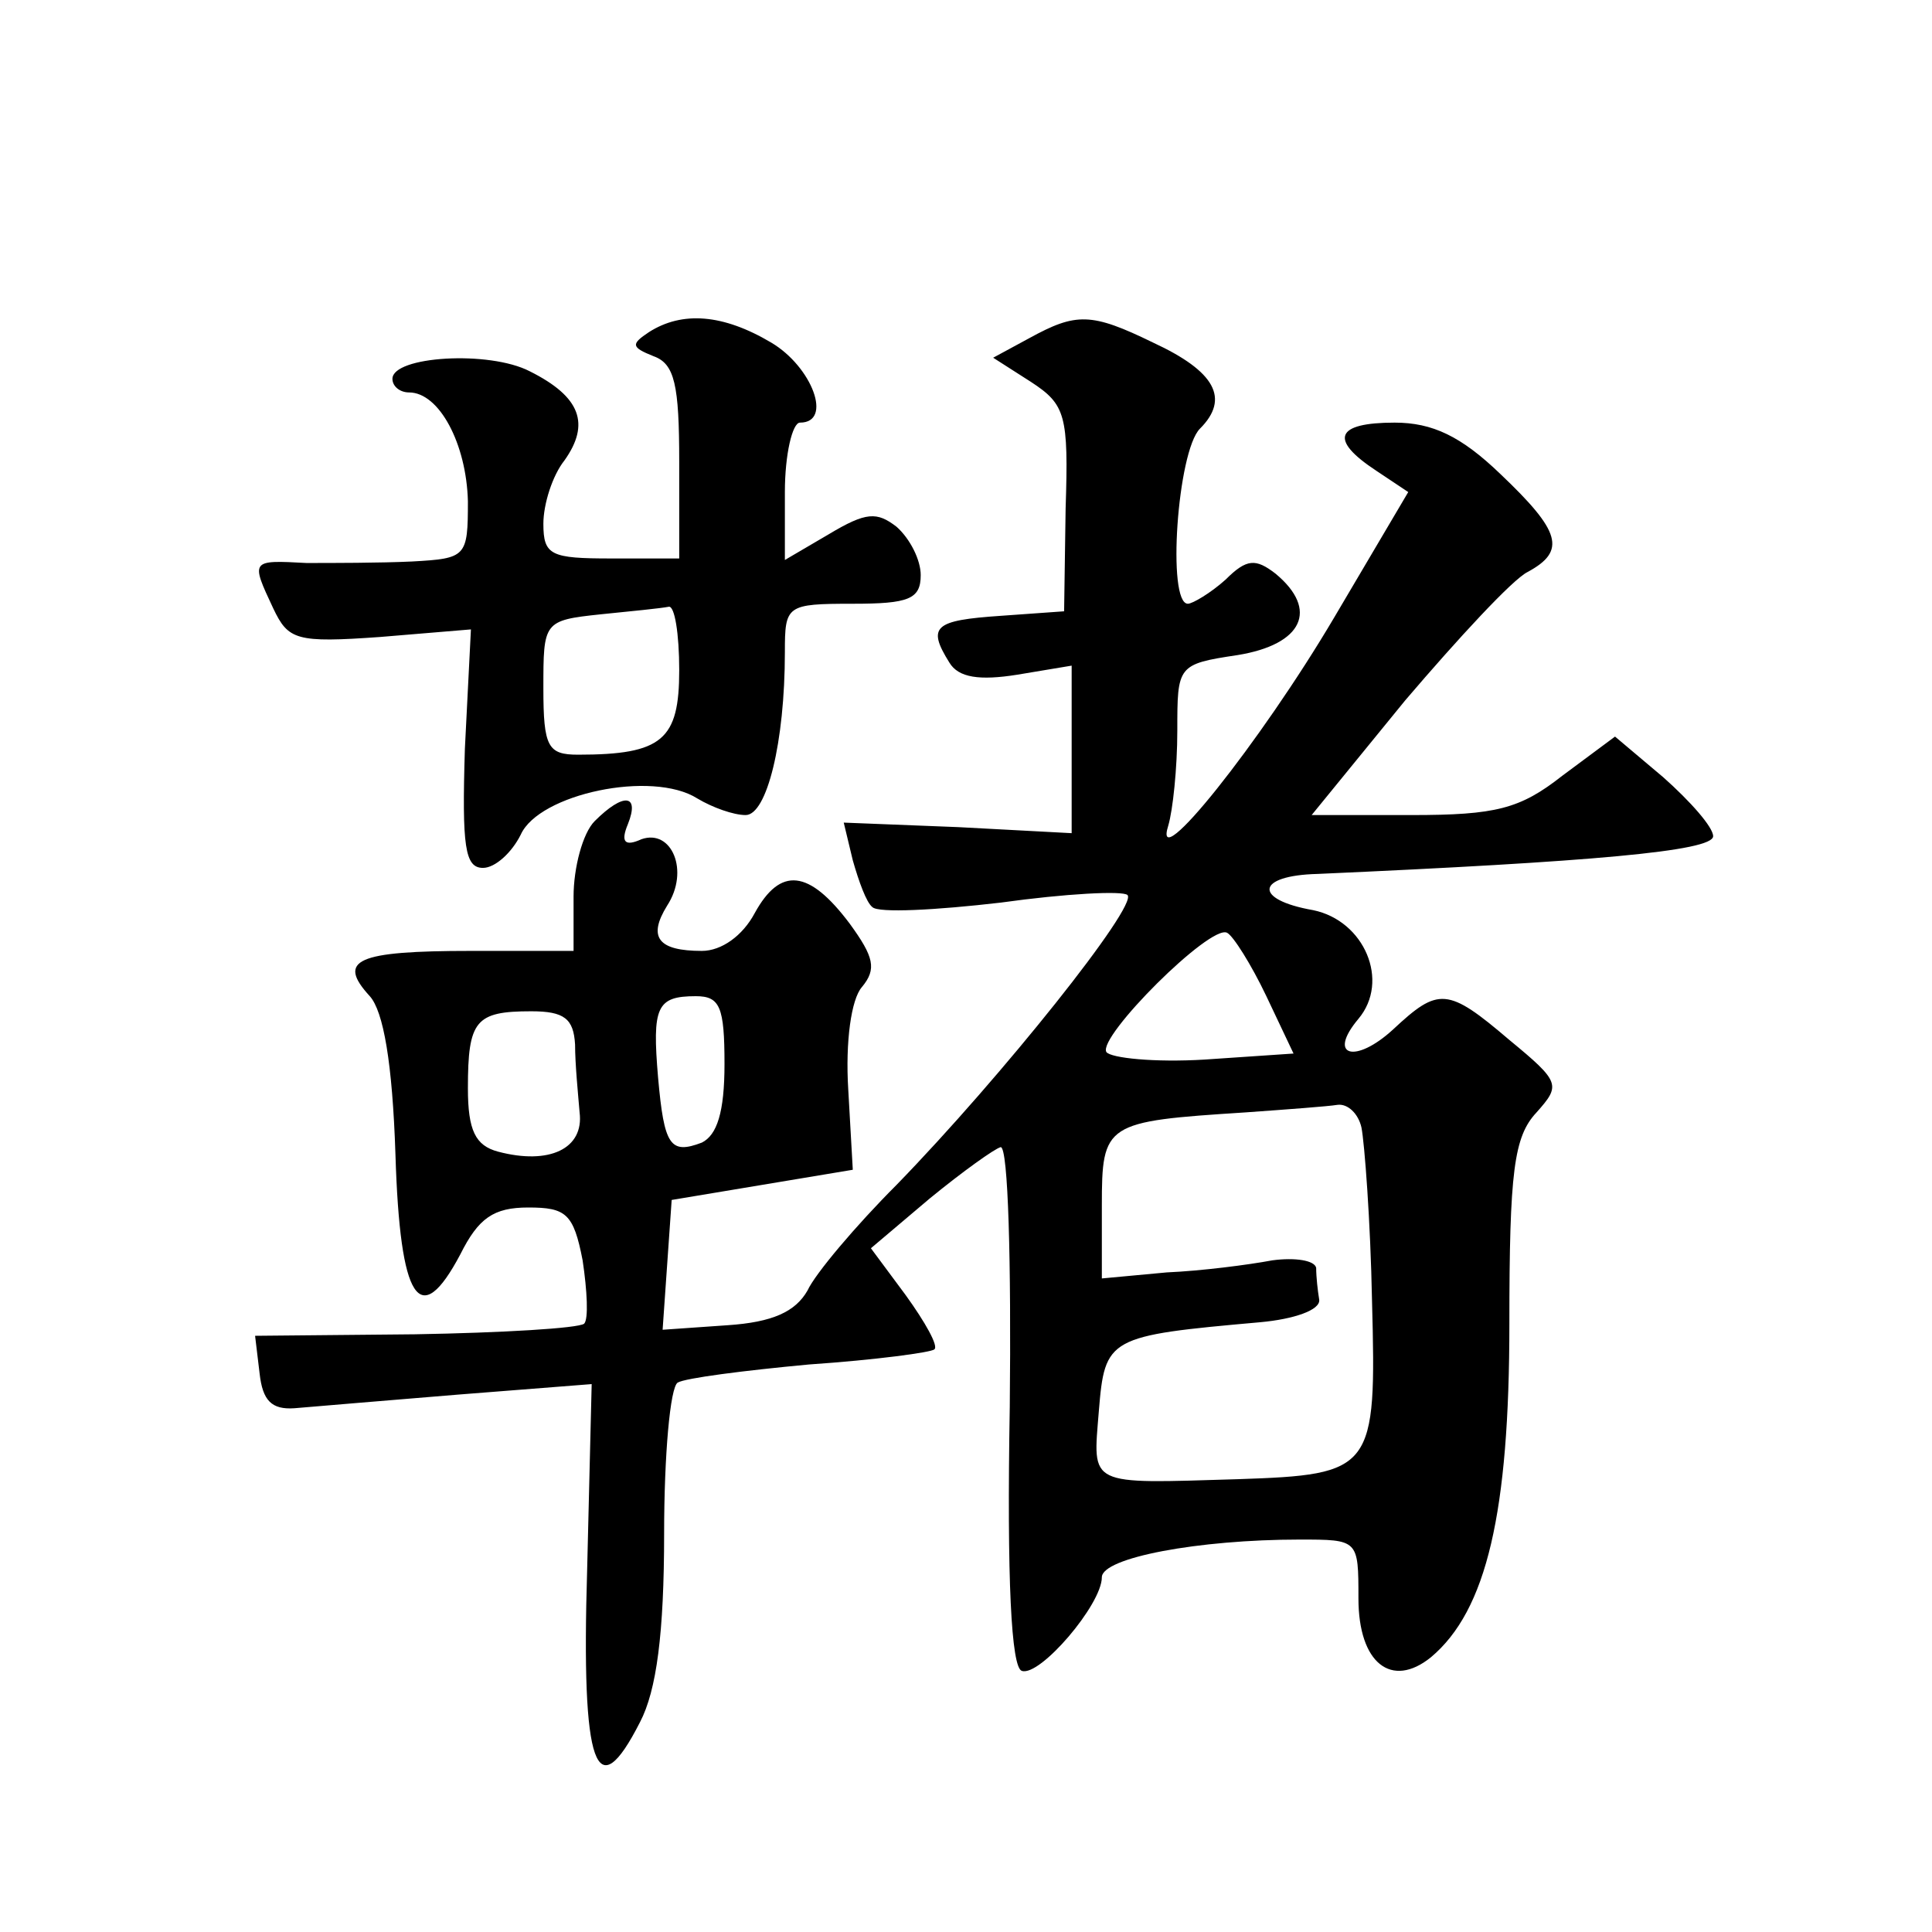 <?xml version="1.0" standalone="no"?>
<!DOCTYPE svg PUBLIC "-//W3C//DTD SVG 20010904//EN"
 "http://www.w3.org/TR/2001/REC-SVG-20010904/DTD/svg10.dtd">
<svg version="1.0" xmlns="http://www.w3.org/2000/svg"
 width="128pt" height="128pt" viewBox="0 0 128 128"
 preserveAspectRatio="xMidYMid meet">
<g transform="translate(0,128) scale(0.1,-0.1)"
fill="#0" stroke="none">
<path d="M430 1060 c-12 -8 -12 -10 3 -16 14 -5 17 -19 17 -70 l0 -64 -45 0 c-40
0 -45 2 -45 23 0 13 6 32 14 42 17 24 11 42 -23 59 -27 14 -91 10 -91 -5 0 -5 5
-9 11 -9 20 0 38 -34 39 -72 0 -37 -1 -38 -37 -40 -21 -1 -53 -1 -70 -1 -37 2 -37
2 -22 -30 10 -21 15 -23 71 -19 l60 5 -4 -79 c-2 -65 0 -79 12 -79 8 0 19 10 25
22 12 27 87 43 117 24 10 -6 24 -11 32 -11 14 0 26 48 26 108 0 31 1 32 45 32 37
0 45 3 45 19 0 10 -7 24 -16 32 -13 10 -20 10 -45 -5 l-29 -17 0 45 c0 25 5 46
10 46 22 0 8 37 -19 53 -32 19 -59 21 -81 7z m20 -224 c0 -46 -11 -56 -67 -56 -20
0 -23 5 -23 44 0 44 0 45 38 49 20 2 40 4 45 5 4 1 7 -18 7 -42z M682 1056 l-24
-13 25 -16 c23 -15 25 -22 23 -84 l-1 -68 -42 -3 c-44 -3 -49 -7 -34 -31 6 -10
20 -12 45 -8 l36 6 0 -55 0 -56 -75 4 -76 3 6 -25 c4 -14 9 -28 13 -31 4 -4 42
-2 85 3 43 6 81 8 84 5 7 -7 -83 -120 -153 -192 -27 -27 -54 -59 -59 -70 -8 -14
-23 -21 -53 -23 l-43 -3 3 43 3 43 60 10 60 10 -3 53 c-2 32 2 60 9 68 10 12 8
20 -8 42 -27 36 -46 38 -63 7 -8 -15 -22 -25 -35 -25 -29 0 -36 9 -23 30 15 23
3 51 -17 44 -11 -5 -14 -2 -9 10 8 20 -3 21 -22 2 -8 -8 -14 -31 -14 -50 l0 -36
-68 0 c-76 0 -89 -6 -67 -30 9 -10 15 -44 17 -105 3 -97 16 -117 43 -66 12 24 22
31 45 31 25 0 30 -4 36 -35 3 -20 4 -39 1 -42 -4 -3 -54 -6 -112 -7 l-106 -1 3
-25 c2 -18 8 -24 23 -23 11 1 60 5 108 9 l89 7 -3 -123 c-4 -132 6 -158 35 -101
11 21 16 59 16 125 0 52 4 97 9 100 5 3 44 8 87 12 44 3 81 8 83 10 3 2 -6 18 -19
36 l-23 31 39 33 c22 18 43 33 47 34 5 0 7 -77 6 -172 -2 -115 1 -173 8 -175 12
-4 53 44 53 62 0 13 64 25 131 25 39 0 39 0 39 -39 0 -43 22 -60 48 -39 37 31 52
96 52 221 0 101 3 124 18 140 16 18 16 20 -18 48 -41 35 -47 35 -77 7 -25 -23 -44
-18 -23 7 21 25 4 65 -30 72 -40 7 -38 23 3 24 180 8 262 15 262 25 0 6 -15 23
-33 39 l-32 27 -35 -26 c-28 -22 -44 -26 -100 -26 l-66 0 62 76 c35 41 71 80 81
85 26 14 22 27 -18 65 -26 25 -45 34 -70 34 -39 0 -44 -11 -12 -32 l21 -14 -49
-83 c-49 -83 -121 -173 -110 -138 3 10 6 38 6 63 0 43 0 44 40 50 43 7 54 30 25
54 -13 10 -19 10 -33 -4 -10 -9 -22 -16 -25 -16 -14 0 -7 101 8 116 20 20 10 38
-31 57 -41 20 -51 20 -82 3z m157 -436 l18 -38 -59 -4 c-33 -2 -62 1 -65 5 -6 10
69 85 80 79 4 -2 16 -21 26 -42z m-359 -45 c0 -32 -5 -47 -15 -52 -21 -8 -25 -2
-29 43 -4 47 -1 54 25 54 16 0 19 -7 19 -45z m-99 13 c0 -13 2 -33 3 -45 3 -24
-20 -35 -54 -26 -15 4 -20 14 -20 42 0 45 5 51 42 51 22 0 28 -5 29 -22z m521 -55
c2 -10 6 -62 7 -115 3 -112 1 -115 -89 -118 -100 -3 -96 -5 -92 45 4 49 6 50 107
59 22 2 40 8 39 15 -1 6 -2 15 -2 21 -1 5 -14 7 -29 5 -16 -3 -47 -7 -70 -8 l-43
-4 0 48 c0 55 2 56 95 62 28 2 55 4 61 5 7 1 14 -6 16 -15z"/>
</g>
</svg>

